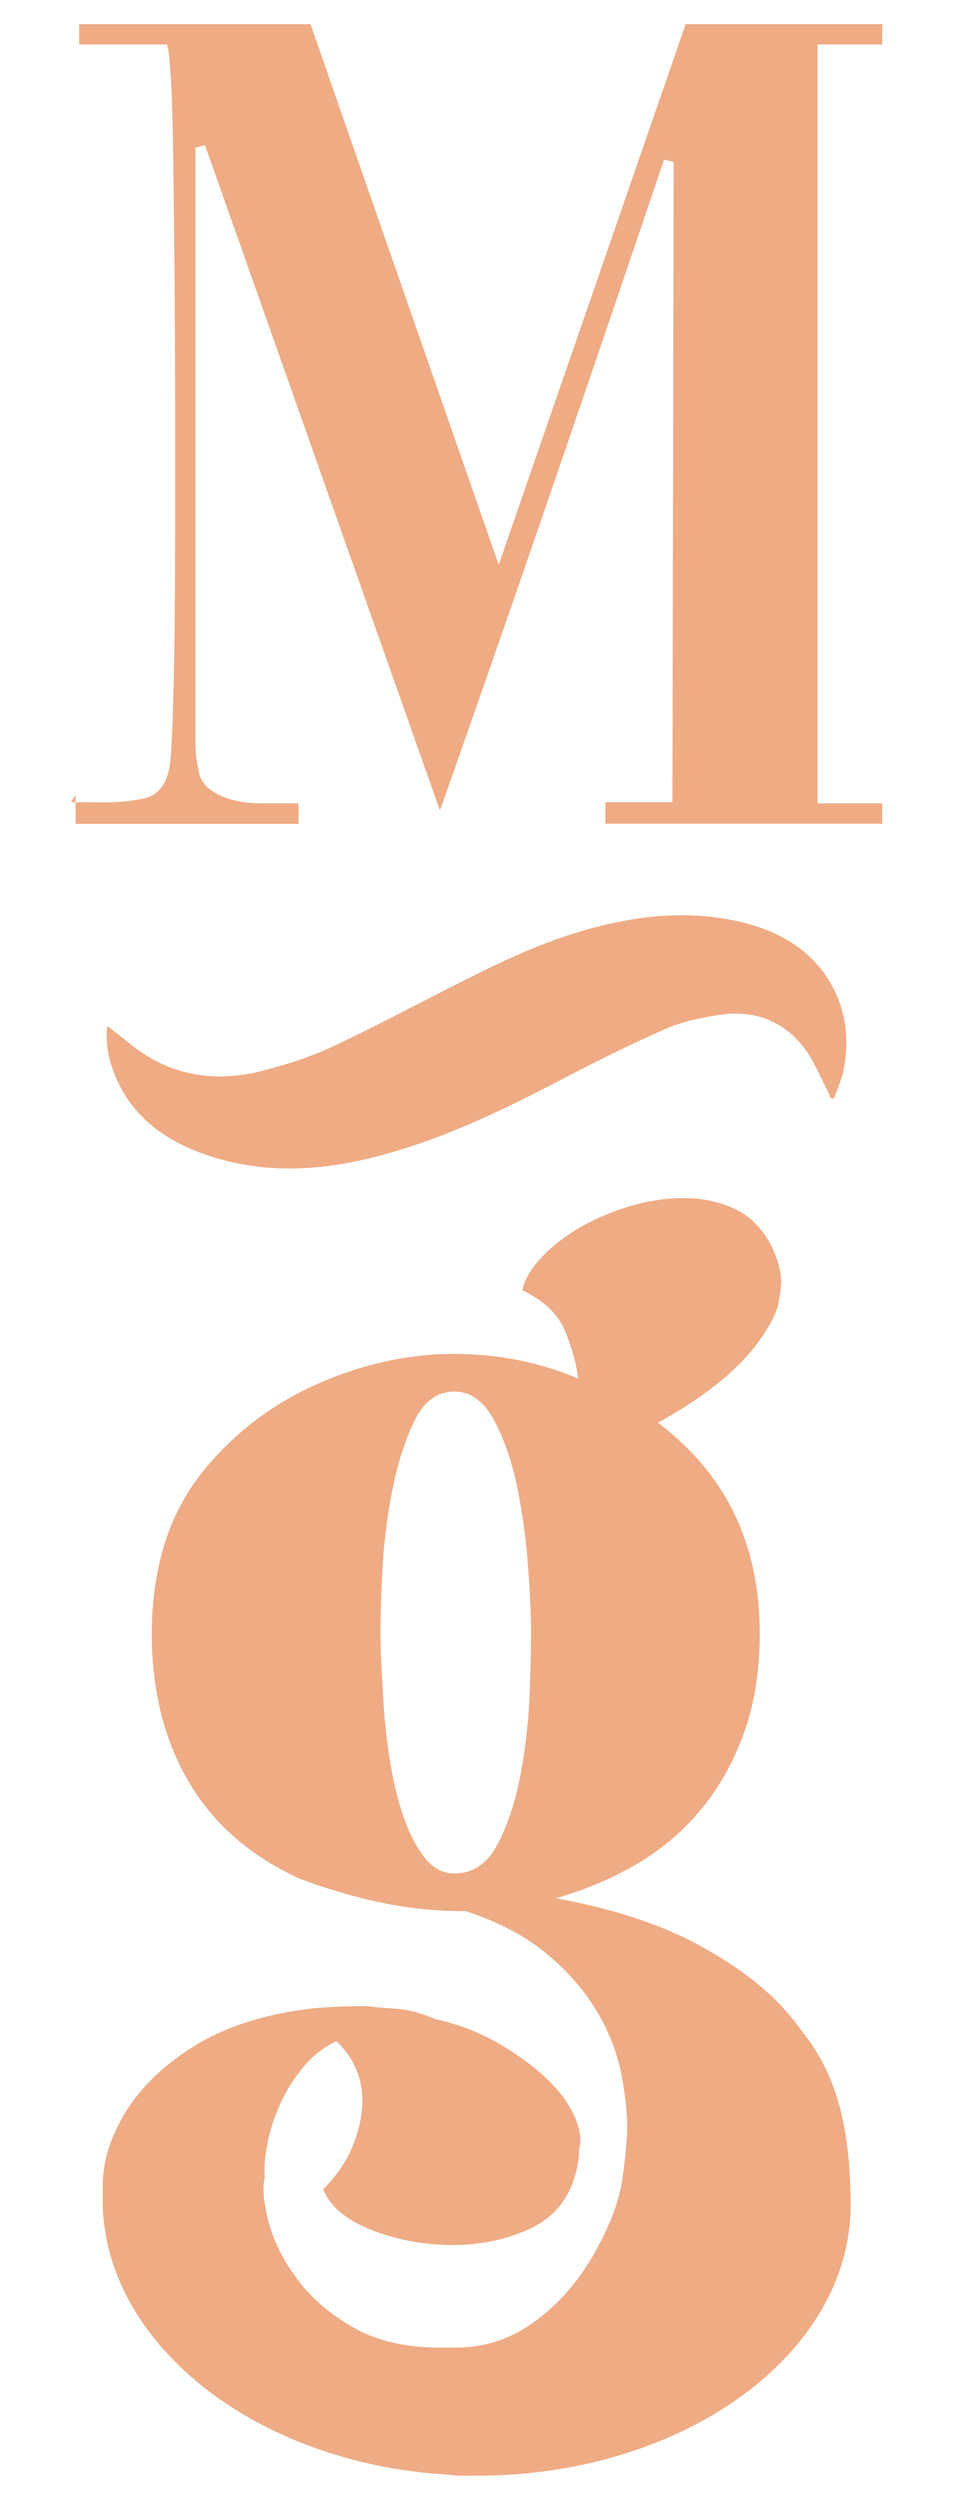 <?xml version="1.0" encoding="utf-8"?>
<!-- Generator: Adobe Illustrator 26.4.1, SVG Export Plug-In . SVG Version: 6.00 Build 0)  -->
<svg version="1.1" id="Layer_1" xmlns="http://www.w3.org/2000/svg" xmlns:xlink="http://www.w3.org/1999/xlink" x="0px" y="0px"
	 viewBox="0 0 134.13 351.78" style="enable-background:new 0 0 134.13 351.78;" xml:space="preserve">
<style type="text/css">
	.st0{fill:#EFAB84;}
</style>
<g>
	<path class="st0" d="M117.37,154.58c0.45-1.28,1.05-2.53,1.32-3.84c0.8-3.95,0.53-7.85-1.34-11.55c-2.68-5.3-7.6-8.32-13.93-9.64
		c-7.36-1.53-14.57-0.6-21.65,1.5c-6.57,1.95-12.54,4.92-18.5,7.95c-5.55,2.82-11.04,5.76-16.71,8.39c-3.03,1.4-6.34,2.45-9.65,3.3
		c-7.21,1.85-13.6,0.43-19-4.11c-0.88-0.74-1.81-1.43-2.8-2.2c-0.24,1.85-0.02,3.66,0.54,5.44c2.21,7.1,7.81,11.27,15.67,13.39
		c7.83,2.11,15.56,1.27,23.21-0.88c8.78-2.47,16.74-6.38,24.61-10.48c4.77-2.48,9.6-4.9,14.56-7.08c2.28-1,4.9-1.54,7.43-1.94
		c5.12-0.82,9.2,0.94,12.01,4.58c1.44,1.86,2.27,4.08,3.37,6.15c0.17,0.31,0.26,0.66,0.38,0.98
		C117.06,154.54,117.22,154.56,117.37,154.58z"/>
	<path class="st0" d="M10.64,111.87v1.01H9.96L10.64,111.87z M42.02,115.92v-2.87h-1.18c-1.35,0-2.73,0-4.13,0
		c-1.4,0-2.75-0.17-4.05-0.51s-2.39-0.87-3.29-1.6c-0.9-0.73-1.41-1.77-1.52-3.12c-0.23-0.9-0.34-2.02-0.34-3.38
		c0-1.35,0-3.65,0-6.92V20.78l1.35-0.34l33.06,93.62c5.4-15.29,10.71-30.56,15.94-45.8c5.23-15.24,10.43-30.51,15.6-45.8l1.35,0.34
		l-0.17,90.08H85.2v3.04h38.97v-2.87h-9.11V6.27h9.11V3.4H96.5L70.19,79.48L43.7,3.4H11.14v2.87h12.32
		c0.22,0.23,0.42,1.83,0.59,4.81c0.17,2.98,0.28,6.83,0.34,11.56c0.05,4.72,0.11,10.1,0.17,16.11c0.05,6.02,0.09,12.12,0.09,18.3
		c0,5.74,0,11.39,0,16.95s-0.03,10.63-0.09,15.18c-0.06,4.55-0.14,8.43-0.25,11.64c-0.11,3.2-0.23,5.32-0.34,6.33
		c-0.34,3.04-1.6,4.78-3.8,5.23c-2.19,0.45-4.7,0.62-7.51,0.51h-2.02v3.04H42.02z"/>
	<path class="st0" d="M113.18,286.25c-0.85-1.2-1.78-2.4-2.87-3.6c-2.98-3.29-7.09-6.33-12.33-9.14c-5.24-2.8-11.81-4.93-19.73-6.4
		c3.92-1.1,7.63-2.65,11.12-4.66c3.49-2.01,6.52-4.54,9.1-7.59c2.58-3.05,4.63-6.64,6.16-10.79c1.53-4.14,2.3-8.89,2.3-14.26
		c0-12.55-4.78-22.42-14.34-29.61c2.92-1.58,5.64-3.35,8.13-5.3c2.5-1.95,4.54-4.02,6.12-6.21c1.58-2.19,2.5-3.99,2.74-5.39
		c0.24-1.4,0.37-2.34,0.37-2.83c0-1.7-0.55-3.59-1.65-5.67c-1.34-2.31-3.08-3.93-5.21-4.84c-2.13-0.91-4.42-1.37-6.86-1.37
		c-2.44,0-4.91,0.37-7.42,1.1c-2.51,0.73-4.84,1.71-6.98,2.92c-2.14,1.22-3.97,2.62-5.49,4.2c-1.53,1.59-2.47,3.17-2.83,4.75
		c3.05,1.46,5.06,3.38,6.03,5.76c0.97,2.38,1.58,4.6,1.83,6.67c-5.49-2.31-11.28-3.47-17.38-3.47c-6.59,0-13.08,1.43-19.48,4.3
		c-6.4,2.86-11.8,7.04-16.19,12.52c-2.44,3.17-4.21,6.64-5.31,10.42c-1.1,3.78-1.65,7.8-1.65,12.06c0,8.04,1.74,15.02,5.21,20.93
		c3.47,5.91,8.68,10.45,15.63,13.62c3.9,1.46,7.74,2.59,11.52,3.38c3.77,0.79,7.74,1.19,11.88,1.19c4.75,1.58,8.62,3.65,11.61,6.21
		c2.99,2.56,5.3,5.27,6.95,8.13c1.65,2.86,2.74,5.73,3.29,8.59c0.55,2.86,0.82,5.33,0.82,7.4c0,1.58-0.21,3.96-0.64,7.13
		c-0.43,3.17-1.74,6.7-3.93,10.6c-2.19,3.9-4.96,7.1-8.32,9.6c-3.35,2.5-7.1,3.75-11.24,3.75h-1.1c-5.24,0.12-9.57-0.76-12.98-2.65
		c-3.41-1.89-6.12-4.18-8.13-6.85c-2.01-2.68-3.38-5.39-4.11-8.13c-0.73-2.74-0.92-4.84-0.55-6.31c-0.12-1.1-0.03-2.53,0.28-4.29
		c0.3-1.77,0.85-3.6,1.64-5.49c0.79-1.89,1.86-3.69,3.2-5.39c1.34-1.71,2.98-3.05,4.93-4.02c1.22,1.1,2.16,2.43,2.83,4.02
		c0.67,1.58,0.94,3.32,0.82,5.21c-0.12,1.89-0.61,3.84-1.46,5.85c-0.86,2.01-2.19,3.93-4.02,5.76c0.97,2.43,3.26,4.36,6.86,5.76
		c3.59,1.4,7.4,2.1,11.42,2.1c3.9,0,7.49-0.76,10.79-2.29c3.29-1.52,5.42-4.05,6.4-7.59c0.37-1.22,0.55-2.44,0.55-3.65
		c0.37-1.34,0.12-2.92-0.73-4.75c-0.85-1.83-2.19-3.6-4.02-5.3c-1.83-1.71-4.05-3.32-6.67-4.84c-2.62-1.52-5.57-2.65-8.86-3.38
		c-1.95-0.85-3.81-1.34-5.57-1.46c-1.77-0.12-3.14-0.24-4.11-0.37c-1.34,0-2.68,0.03-4.02,0.09c-1.34,0.06-2.62,0.15-3.84,0.27
		c-6.95,0.85-12.7,2.8-17.27,5.85c-2.27,1.51-4.22,3.15-5.85,4.91c0,0,0,0,0,0c0,0,0,0,0,0c-1.64,1.77-2.95,3.67-3.93,5.69
		c-1.46,2.8-2.19,5.67-2.19,8.59c0,0.29,0.01,0.62,0.02,0.96c-0.01,0.3-0.02,0.6-0.02,0.92c0,20.07,21.44,37.11,48.64,38.66
		c0.66,0.1,1.32,0.15,2,0.15h1.28c0.07,0,0.15-0.02,0.22-0.02c0.17,0,0.33,0.02,0.5,0.02c29.07,0,52.63-17.06,52.63-38.11
		C119.7,301.16,118.37,292.8,113.18,286.25z M74.57,237.77c-0.12,3.72-0.52,7.49-1.19,11.33c-0.67,3.84-1.74,7.22-3.2,10.14
		c-1.46,2.92-3.54,4.39-6.22,4.39c-1.71,0-3.17-0.82-4.39-2.47c-1.22-1.65-2.22-3.72-3.02-6.22c-0.79-2.5-1.4-5.24-1.83-8.22
		c-0.43-2.98-0.7-5.82-0.82-8.5c-0.12-1.95-0.21-3.62-0.27-5.03c-0.06-1.4-0.09-2.59-0.09-3.56c0-1.95,0.09-4.78,0.27-8.5
		c0.18-3.72,0.64-7.46,1.37-11.24c0.73-3.77,1.77-7.06,3.11-9.87c1.34-2.8,3.23-4.2,5.67-4.2c2.31,0,4.2,1.4,5.67,4.2
		c1.46,2.81,2.56,6.1,3.29,9.87c0.73,3.78,1.22,7.56,1.46,11.33c0.24,3.78,0.37,6.58,0.37,8.41
		C74.75,231.35,74.69,234.06,74.57,237.77z"/>
</g>
</svg>
